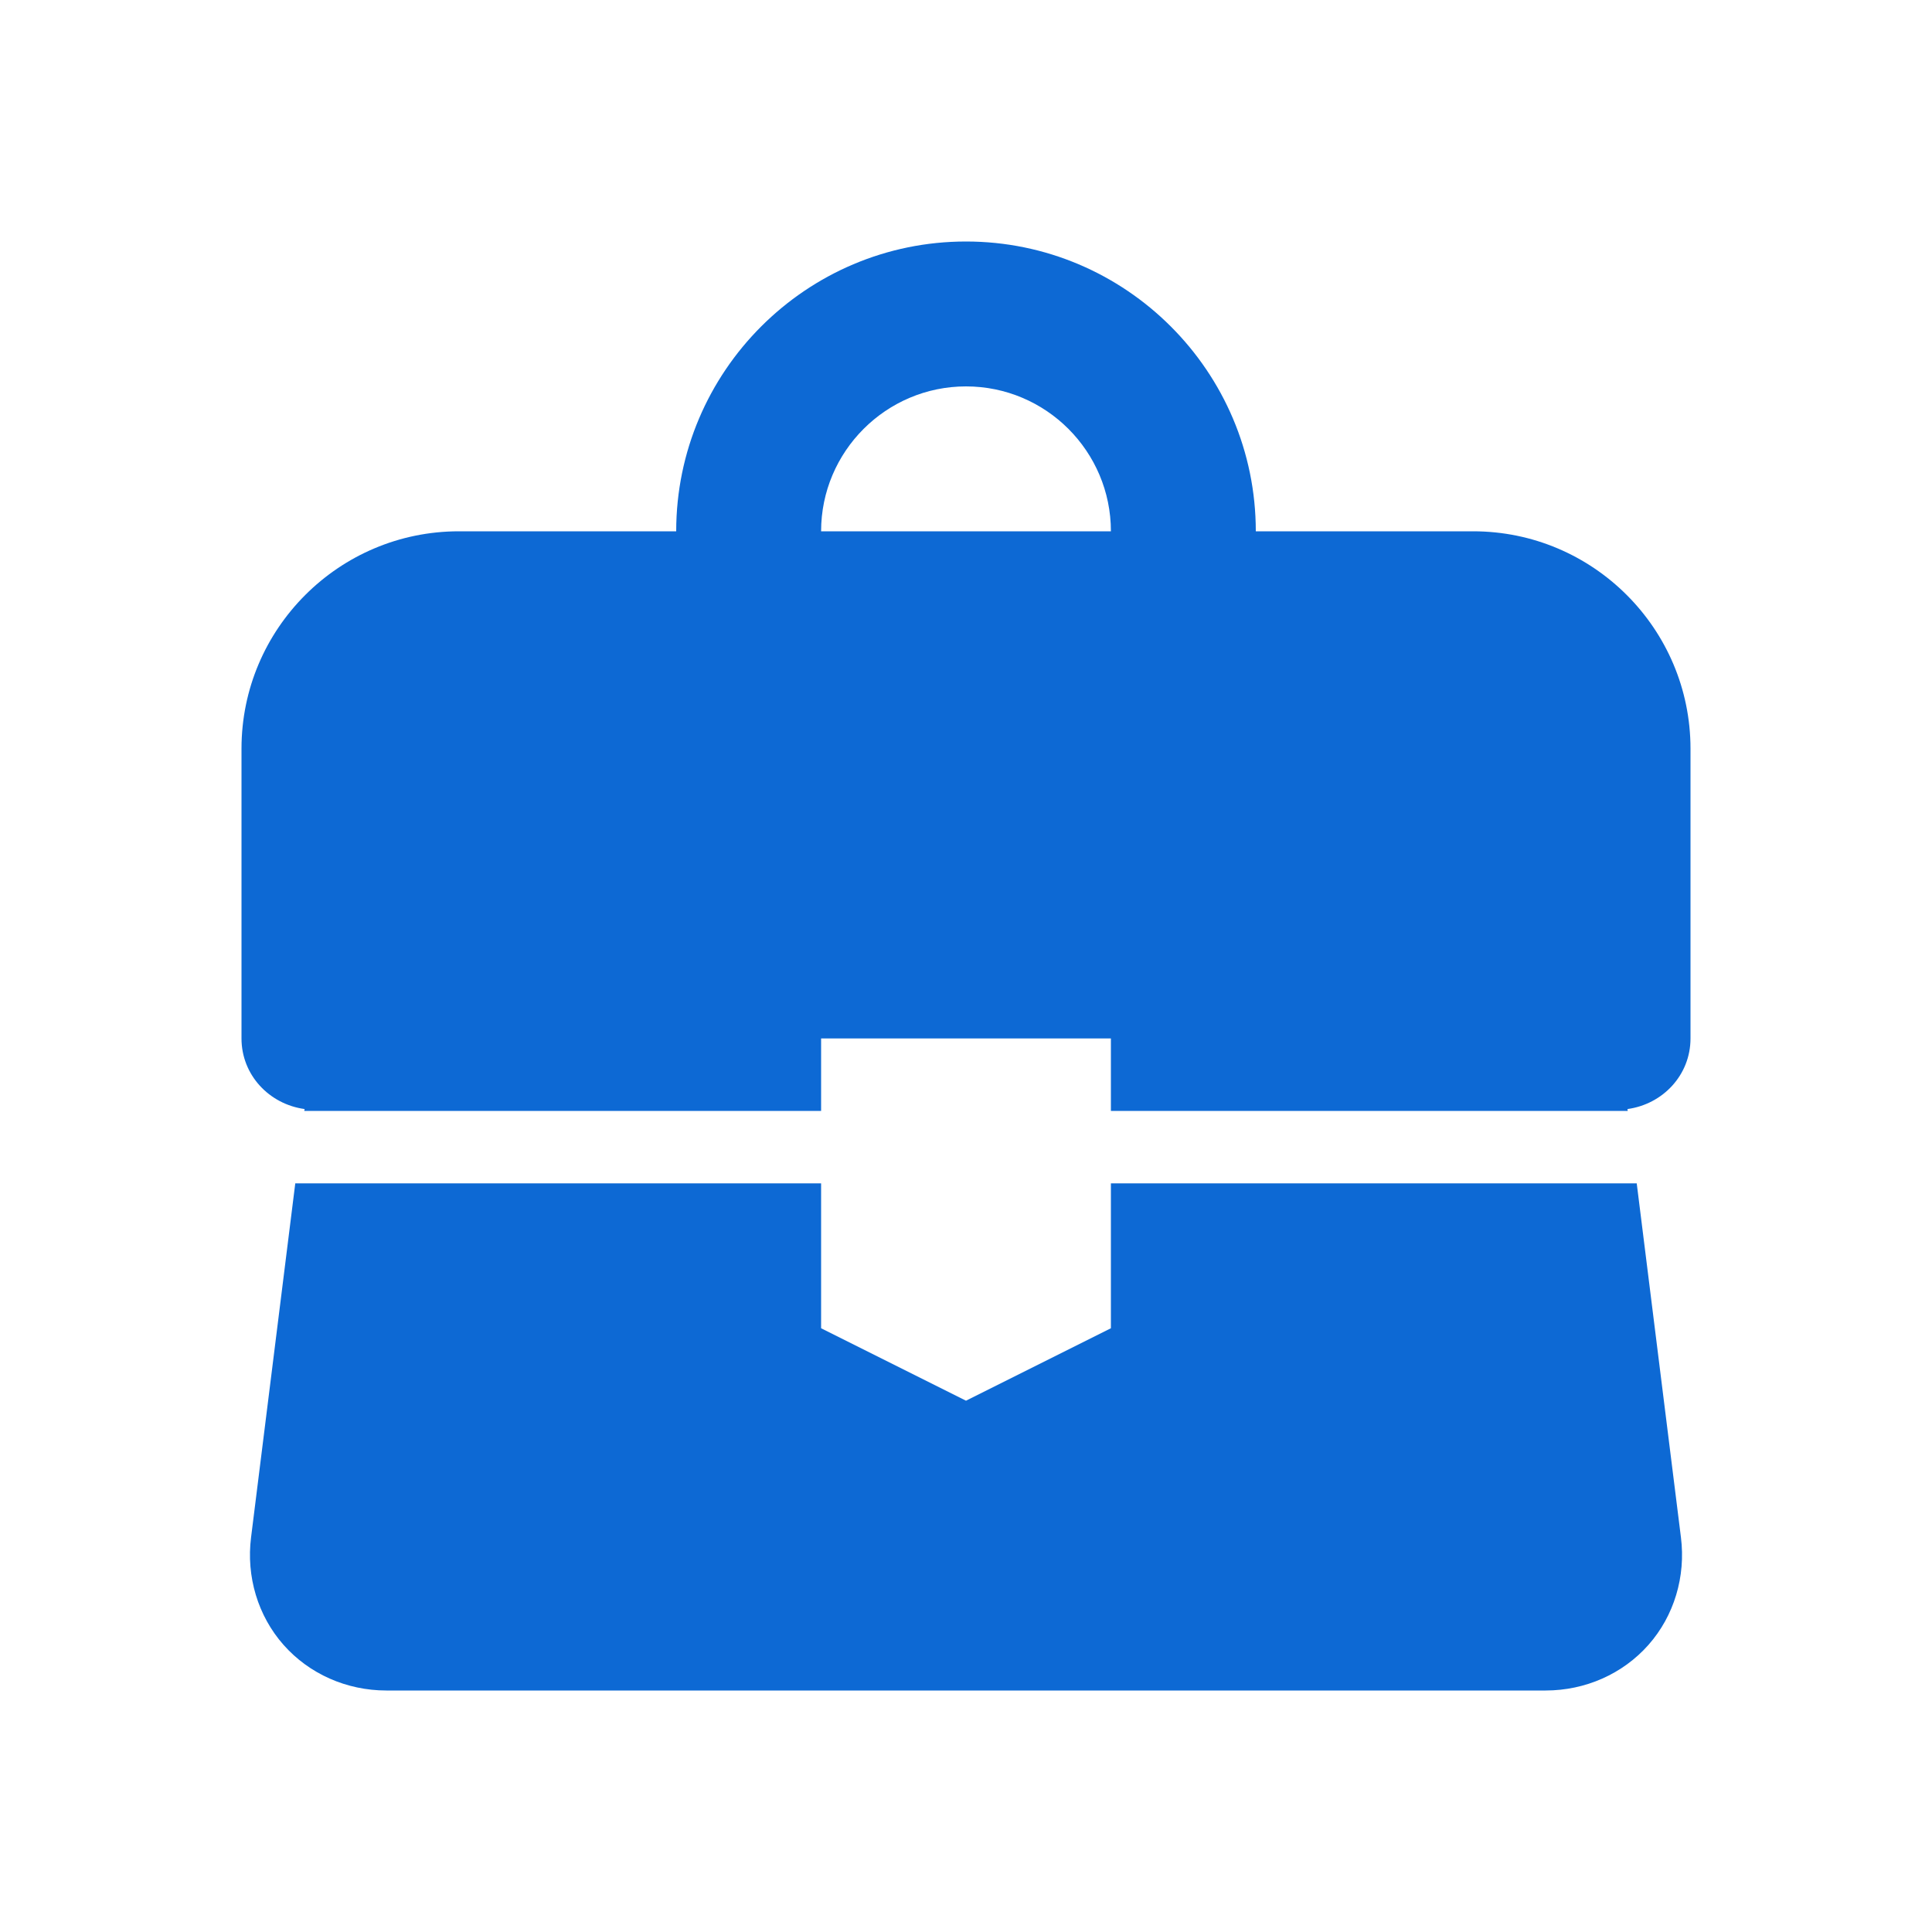 <svg width="24" height="24" viewBox="0 0 24 24" fill="none" xmlns="http://www.w3.org/2000/svg">
<path d="M20.332 14.7H13.8V16.5L12 17.4L10.2 16.5V14.7H3.668L3.119 19.096C3.057 19.585 3.204 20.073 3.522 20.433C3.841 20.794 4.306 21 4.8 21H19.2C19.694 21 20.159 20.794 20.478 20.433C20.796 20.073 20.943 19.585 20.881 19.096L20.332 14.7Z" fill="#0D69D4"/>
<path d="M18.3 6.6H15.6C15.6 4.615 13.985 3 12 3C10.015 3 8.4 4.615 8.4 6.6H5.7C4.211 6.6 3 7.811 3 9.3V12.9C3 13.355 3.345 13.717 3.784 13.777L3.78 13.8H10.2V12.9H13.8V13.8H20.22L20.217 13.777C20.656 13.717 21 13.355 21 12.9V9.3C21 7.811 19.789 6.6 18.3 6.6ZM10.2 6.6C10.2 5.608 11.008 4.8 12 4.8C12.994 4.8 13.8 5.608 13.8 6.6H10.2Z" fill="#0D69D4"/>
</svg>
